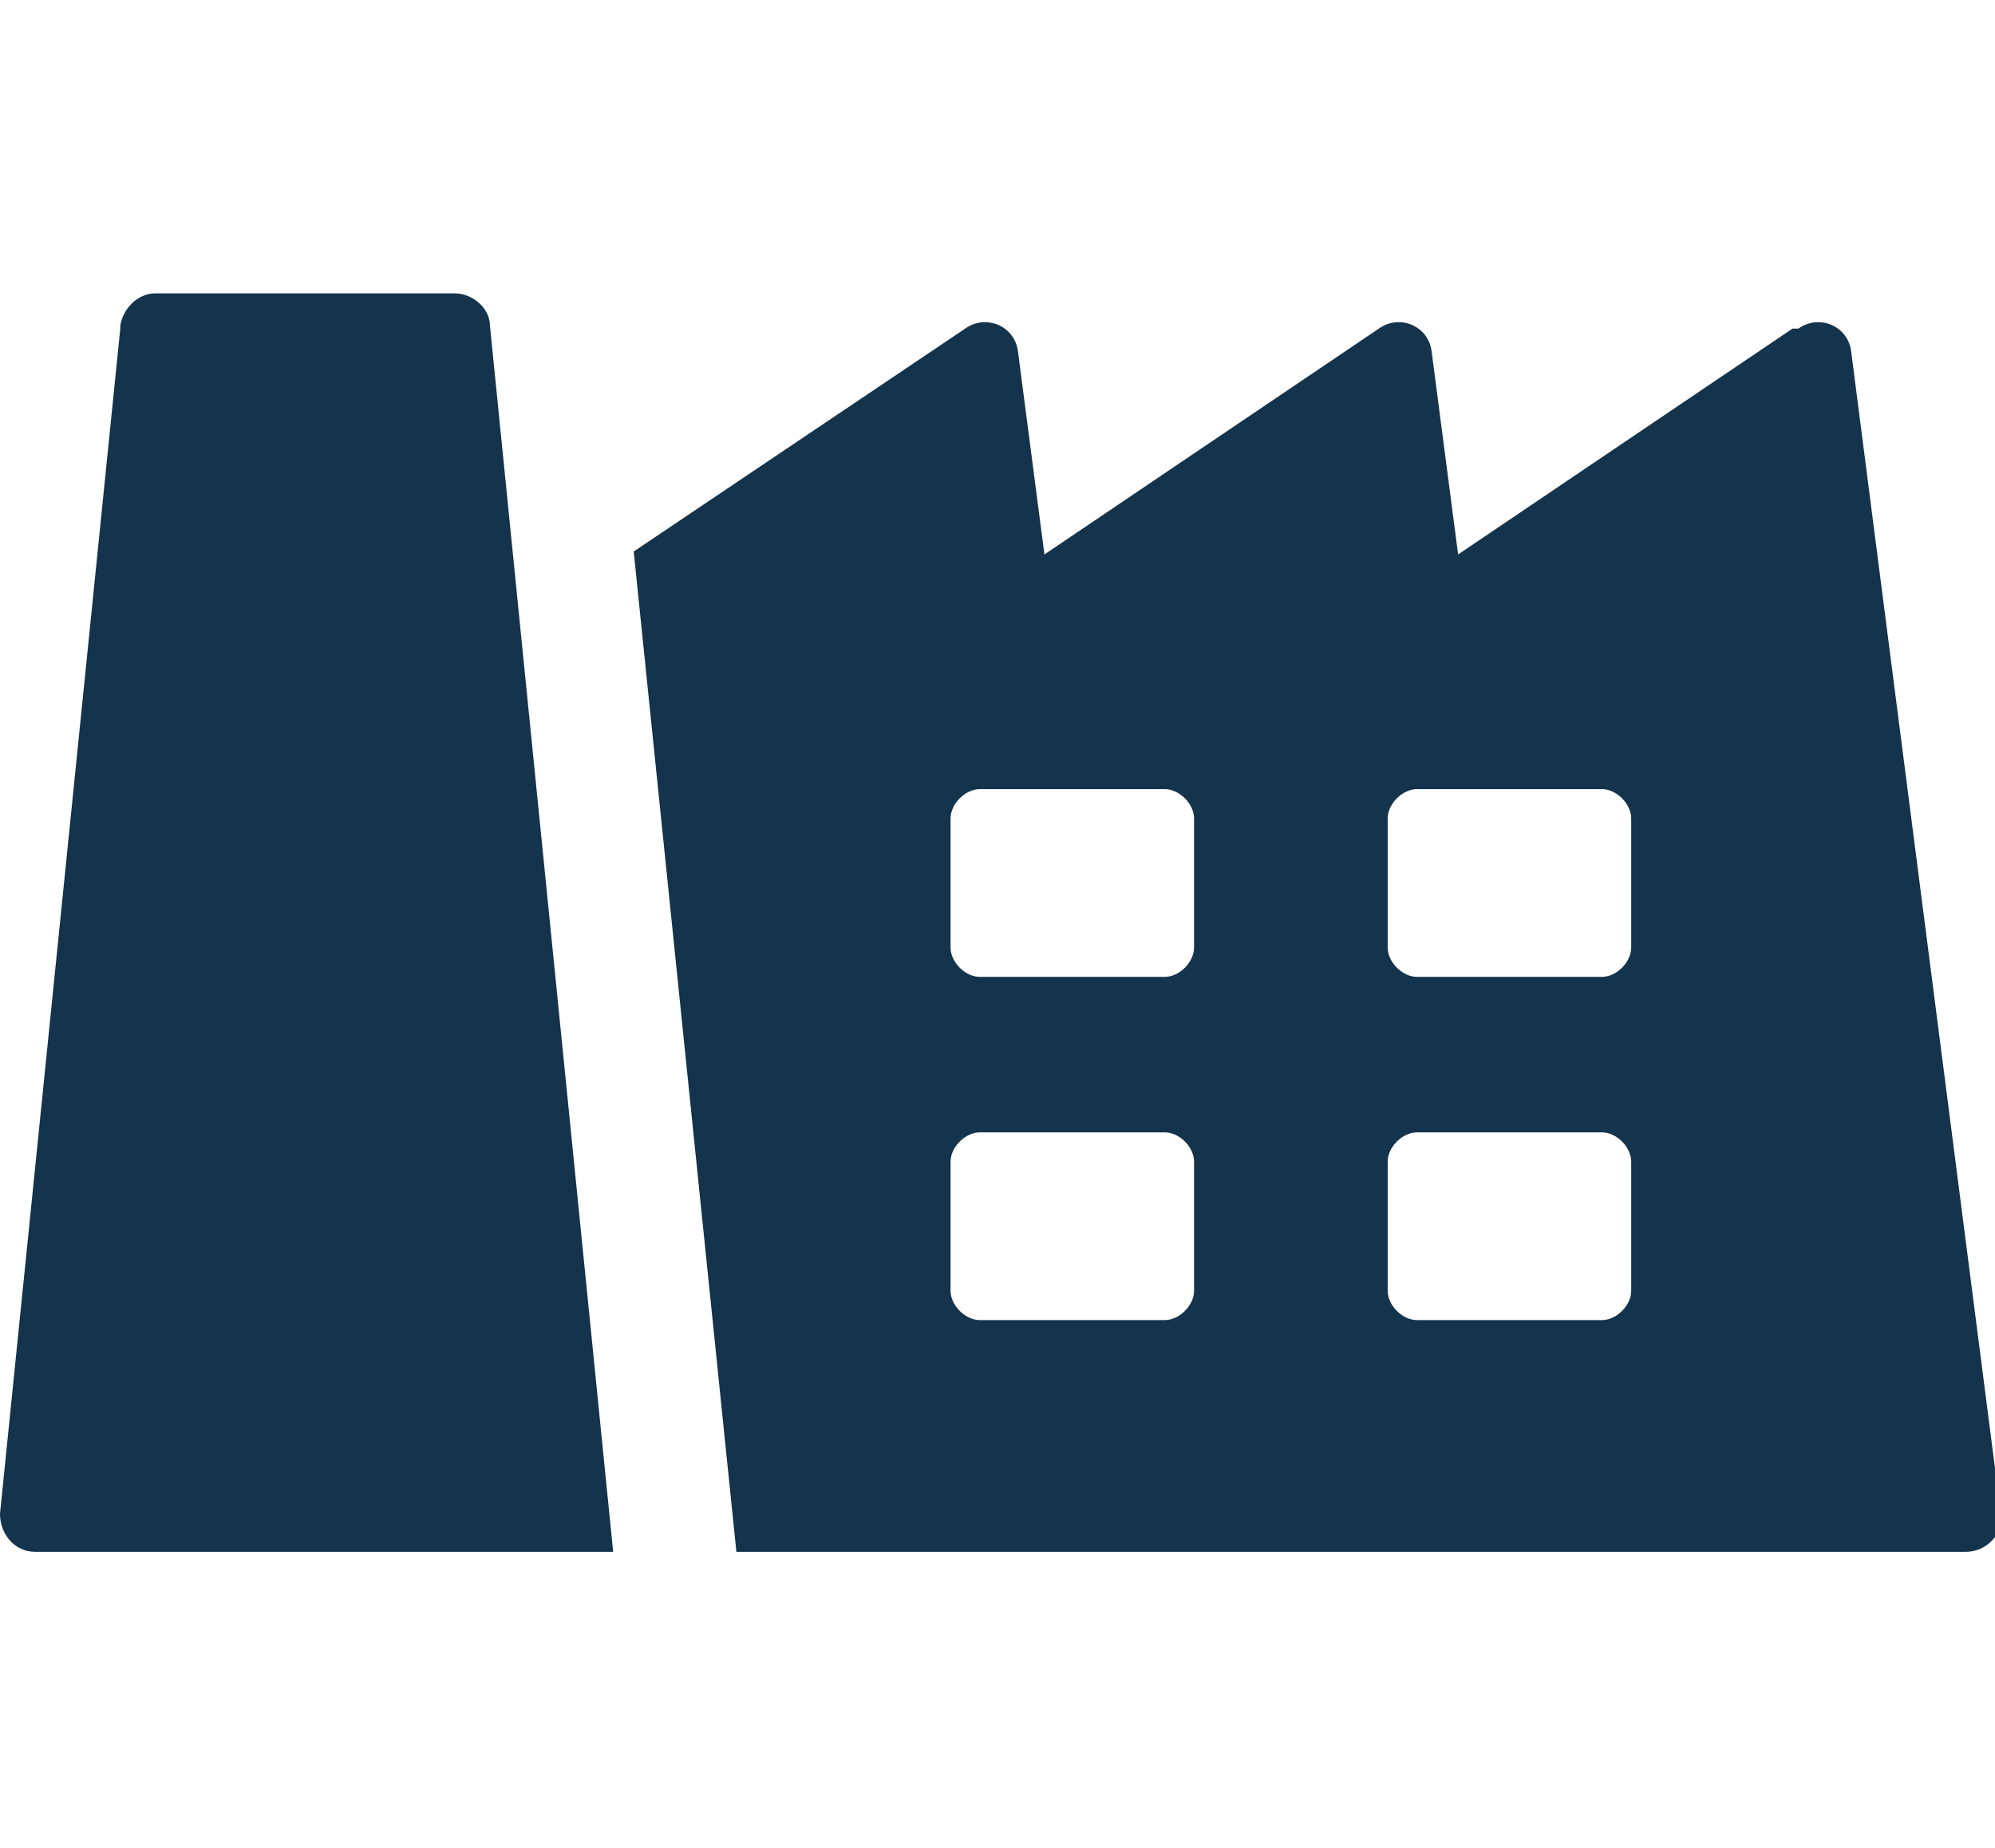 <?xml version="1.0" encoding="UTF-8"?>
<svg id="_編集モード" data-name=" 編集モード" xmlns="http://www.w3.org/2000/svg" version="1.1" viewBox="0 0 68 63" width="68" height="63">
  <defs>
    <style>
      .cls-1 {
        fill: #14334c;
        stroke-width: 0px;
      }
    </style>
  </defs>
  <path class="cls-1" d="M4.1,11.2L0,51.6c0,.7.5,1.3,1.2,1.3h19.7l-4.2-41.8c0-.6-.6-1.1-1.2-1.1H5.3c-.6,0-1.1.5-1.2,1.1Z"/>
  <path class="cls-1" d="M61.1,11.2l-11.4,7.7-.9-6.9c-.1-.9-1.1-1.3-1.8-.8l-11.4,7.7-.9-6.9c-.1-.9-1.1-1.3-1.8-.8l-11.3,7.6,3.5,34.1h41.9c.7,0,1.3-.6,1.2-1.3l-5.1-39.6c-.1-.9-1.1-1.3-1.8-.8h0ZM40.7,44c0,.5-.5,1-1,1h-6.3c-.5,0-1-.5-1-1v-4.4c0-.5.5-1,1-1h6.3c.5,0,1,.5,1,1v4.4ZM40.7,32.3c0,.5-.5,1-1,1h-6.3c-.5,0-1-.5-1-1v-4.4c0-.5.5-1,1-1h6.3c.5,0,1,.5,1,1v4.4ZM55.6,44c0,.5-.5,1-1,1h-6.3c-.5,0-1-.5-1-1v-4.4c0-.5.5-1,1-1h6.3c.5,0,1,.5,1,1v4.4ZM55.6,32.3c0,.5-.5,1-1,1h-6.3c-.5,0-1-.5-1-1v-4.4c0-.5.5-1,1-1h6.3c.5,0,1,.5,1,1v4.4Z"/>
</svg>